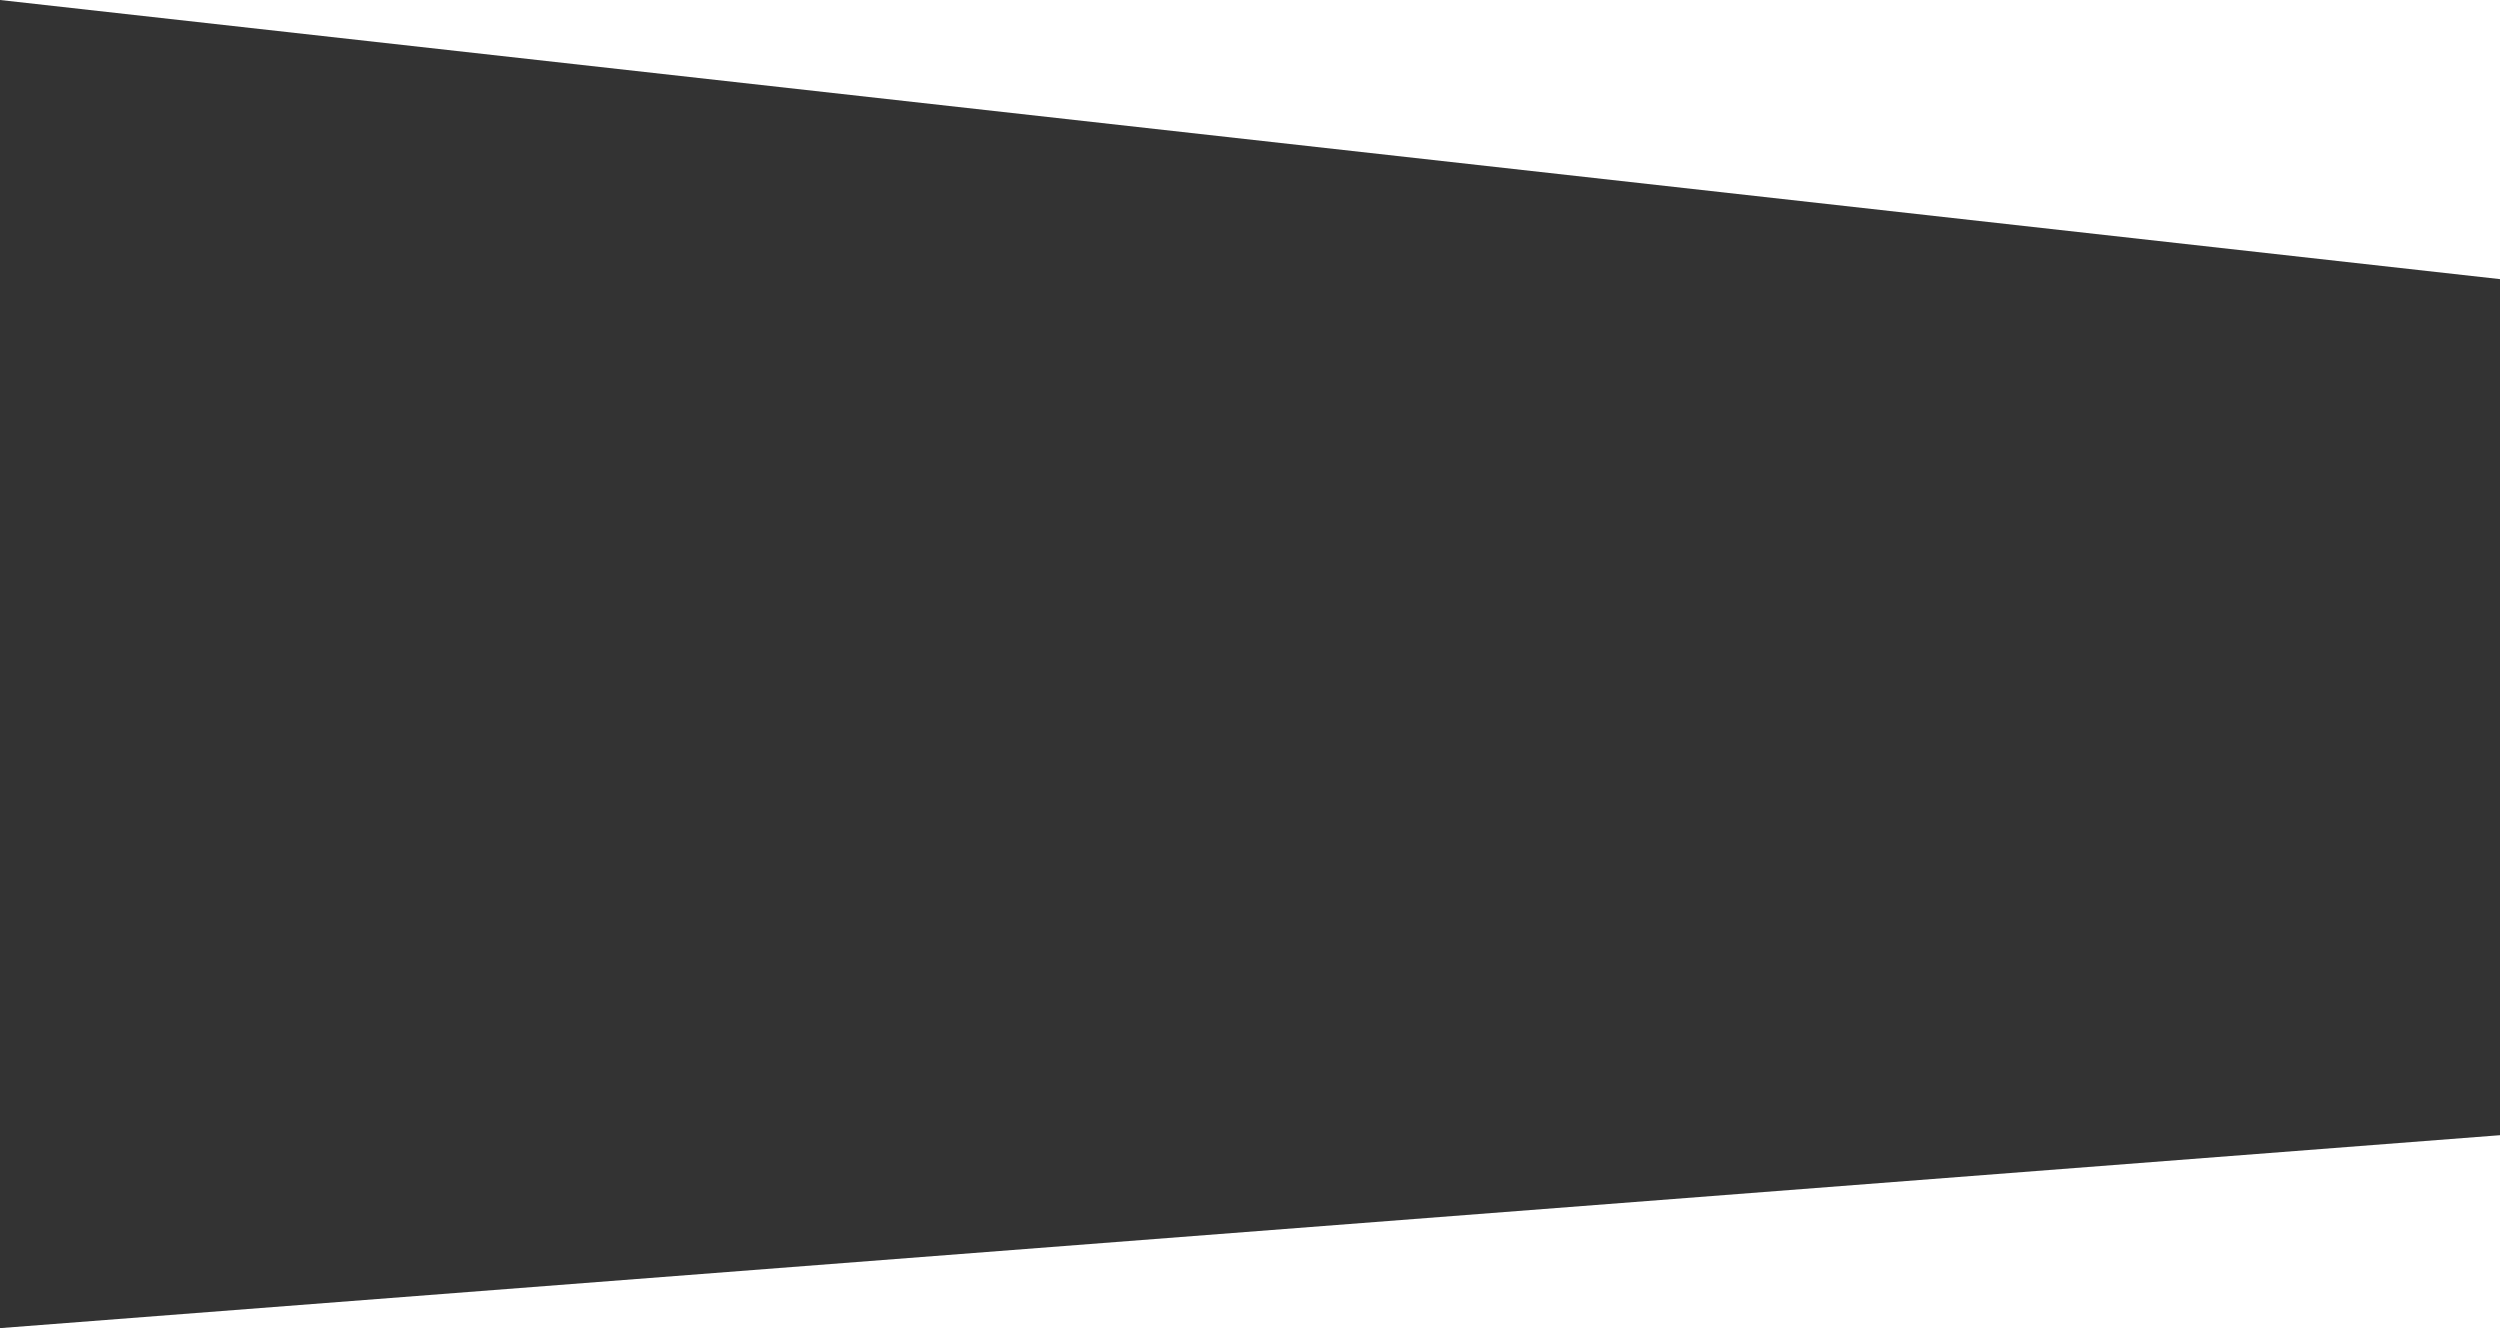 <?xml version="1.0" encoding="utf-8"?>
<!-- Generator: Adobe Illustrator 27.7.0, SVG Export Plug-In . SVG Version: 6.00 Build 0)  -->
<svg version="1.1" id="Layer_1" xmlns="http://www.w3.org/2000/svg" xmlns:xlink="http://www.w3.org/1999/xlink" x="0px" y="0px"
	 viewBox="0 0 1920 1020" style="enable-background:new 0 0 1920 1020;" xml:space="preserve">
<rect x="0" y="0" width="1920" height="1020" fill="#333333" stroke="none"/>
<style type="text/css">
	.st0{display:none;}
	.st1{display:inline;fill:#FFFFFF;}
	.st2{fill:#FFFFFF;}
</style>
<g id="Layer_1_00000134232787255798377740000007346229438693219505_" class="st0">
	<path class="st1" d="M1920,1020L0,871.835V214.374L1920,0V1020z"/>
</g>
<g id="Layer_2_00000175313138388455972120000008159808871525548689_">
	<polygon class="st2" points="1920,0 0,0 1920,214.374 	"/>
	<polygon class="st2" points="1920,1020 0,1020 1920,871.835 	"/>
</g>
</svg>
